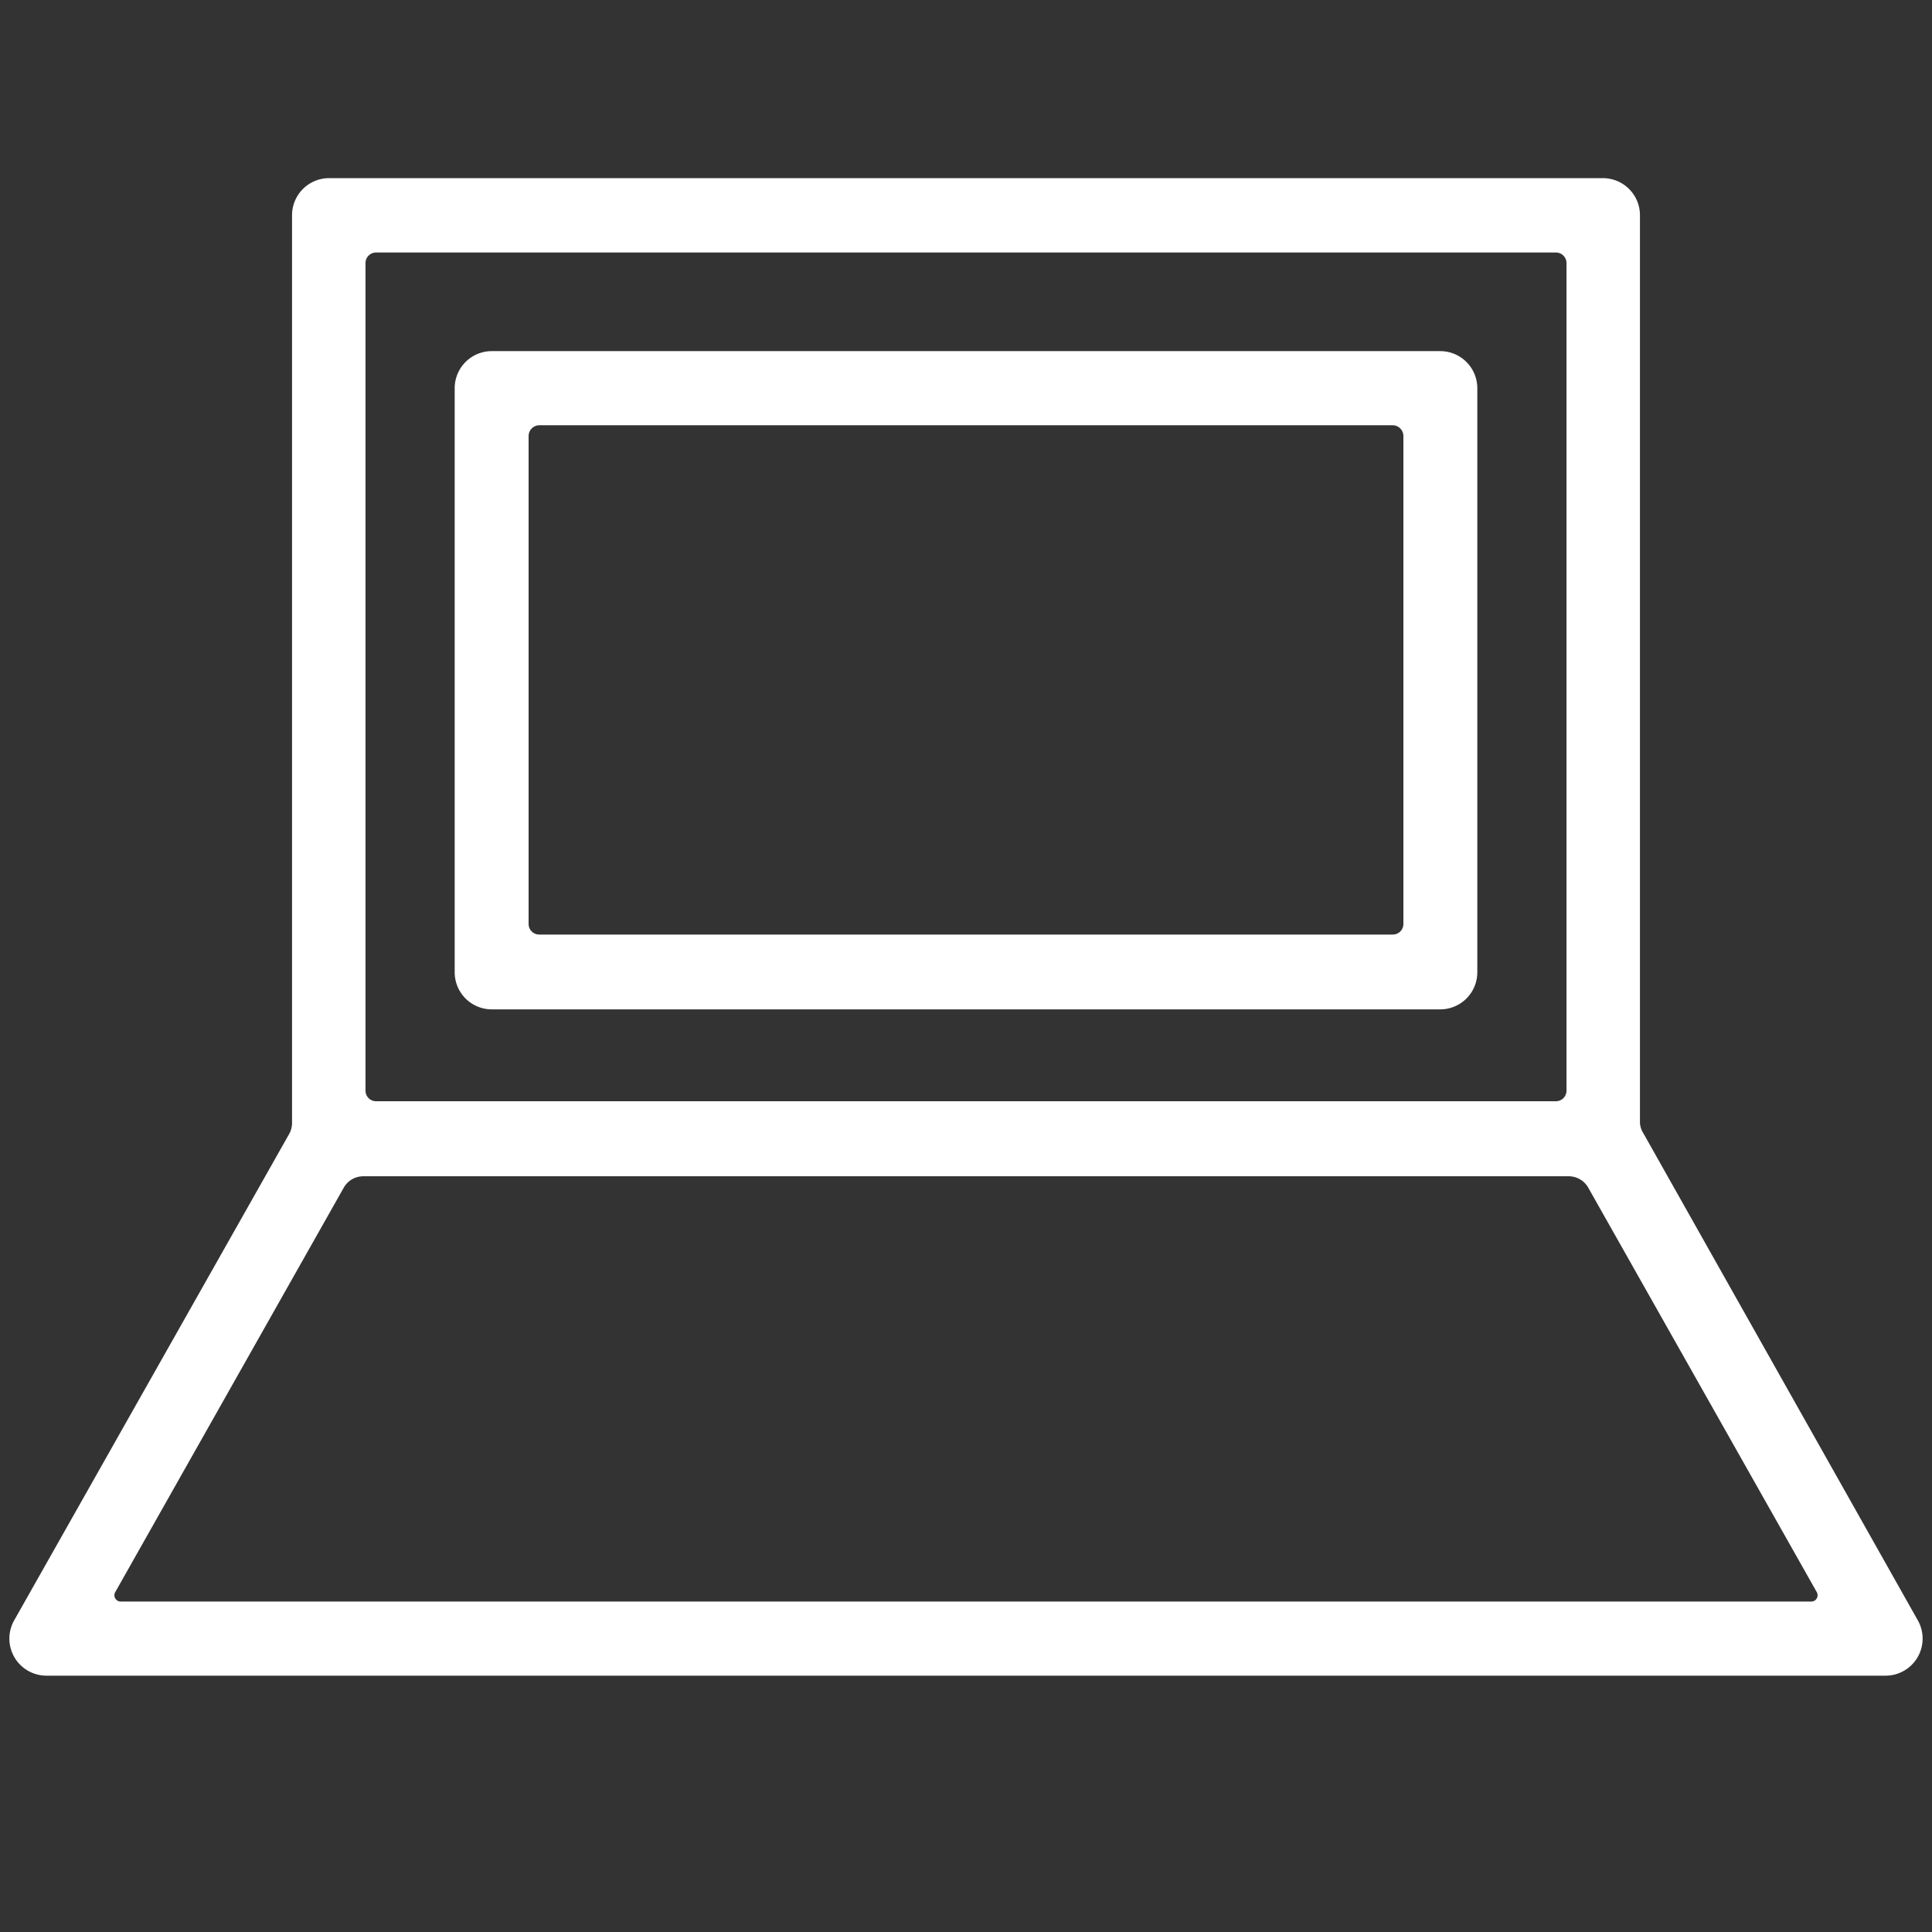 <svg id="レイヤー_1" data-name="レイヤー 1" xmlns="http://www.w3.org/2000/svg" viewBox="0 0 86 86"><rect x="0" y="0" width="86" height="86" fill="#333333" stroke="none"/><defs><style>.cls-1{fill:#fff}</style></defs><path class="cls-1" d="M64.11 15.63H21.89a1.65 1.65 0 00-1.65 1.65v26a1.65 1.65 0 001.65 1.65h42.22a1.65 1.65 0 001.65-1.65v-26a1.65 1.65 0 00-1.65-1.65zM62 41.6H24a.47.47 0 01-.47-.47V19.41a.48.48 0 01.47-.48h38a.48.48 0 01.47.48v21.72a.47.47 0 01-.47.47z"/><path class="cls-1" d="M85.37 72.13L73.16 50.46A1 1 0 0173 50V9.58a1.65 1.65 0 00-1.65-1.65H14.62A1.65 1.65 0 0013 9.58V50a1 1 0 01-.13.48L.63 72.13a1.65 1.65 0 001.44 2.46h81.86a1.65 1.65 0 001.44-2.46zM16.74 11.24h52.52a.47.47 0 01.47.47v36.84a.47.47 0 01-.47.47H16.74a.47.47 0 01-.47-.47V11.71a.47.47 0 01.47-.47zM5.13 70.87l10.17-18a1 1 0 01.86-.51h53.68a1 1 0 01.86.51l10.17 18a.28.28 0 01-.25.42H5.38a.28.28 0 01-.25-.42z"/></svg>